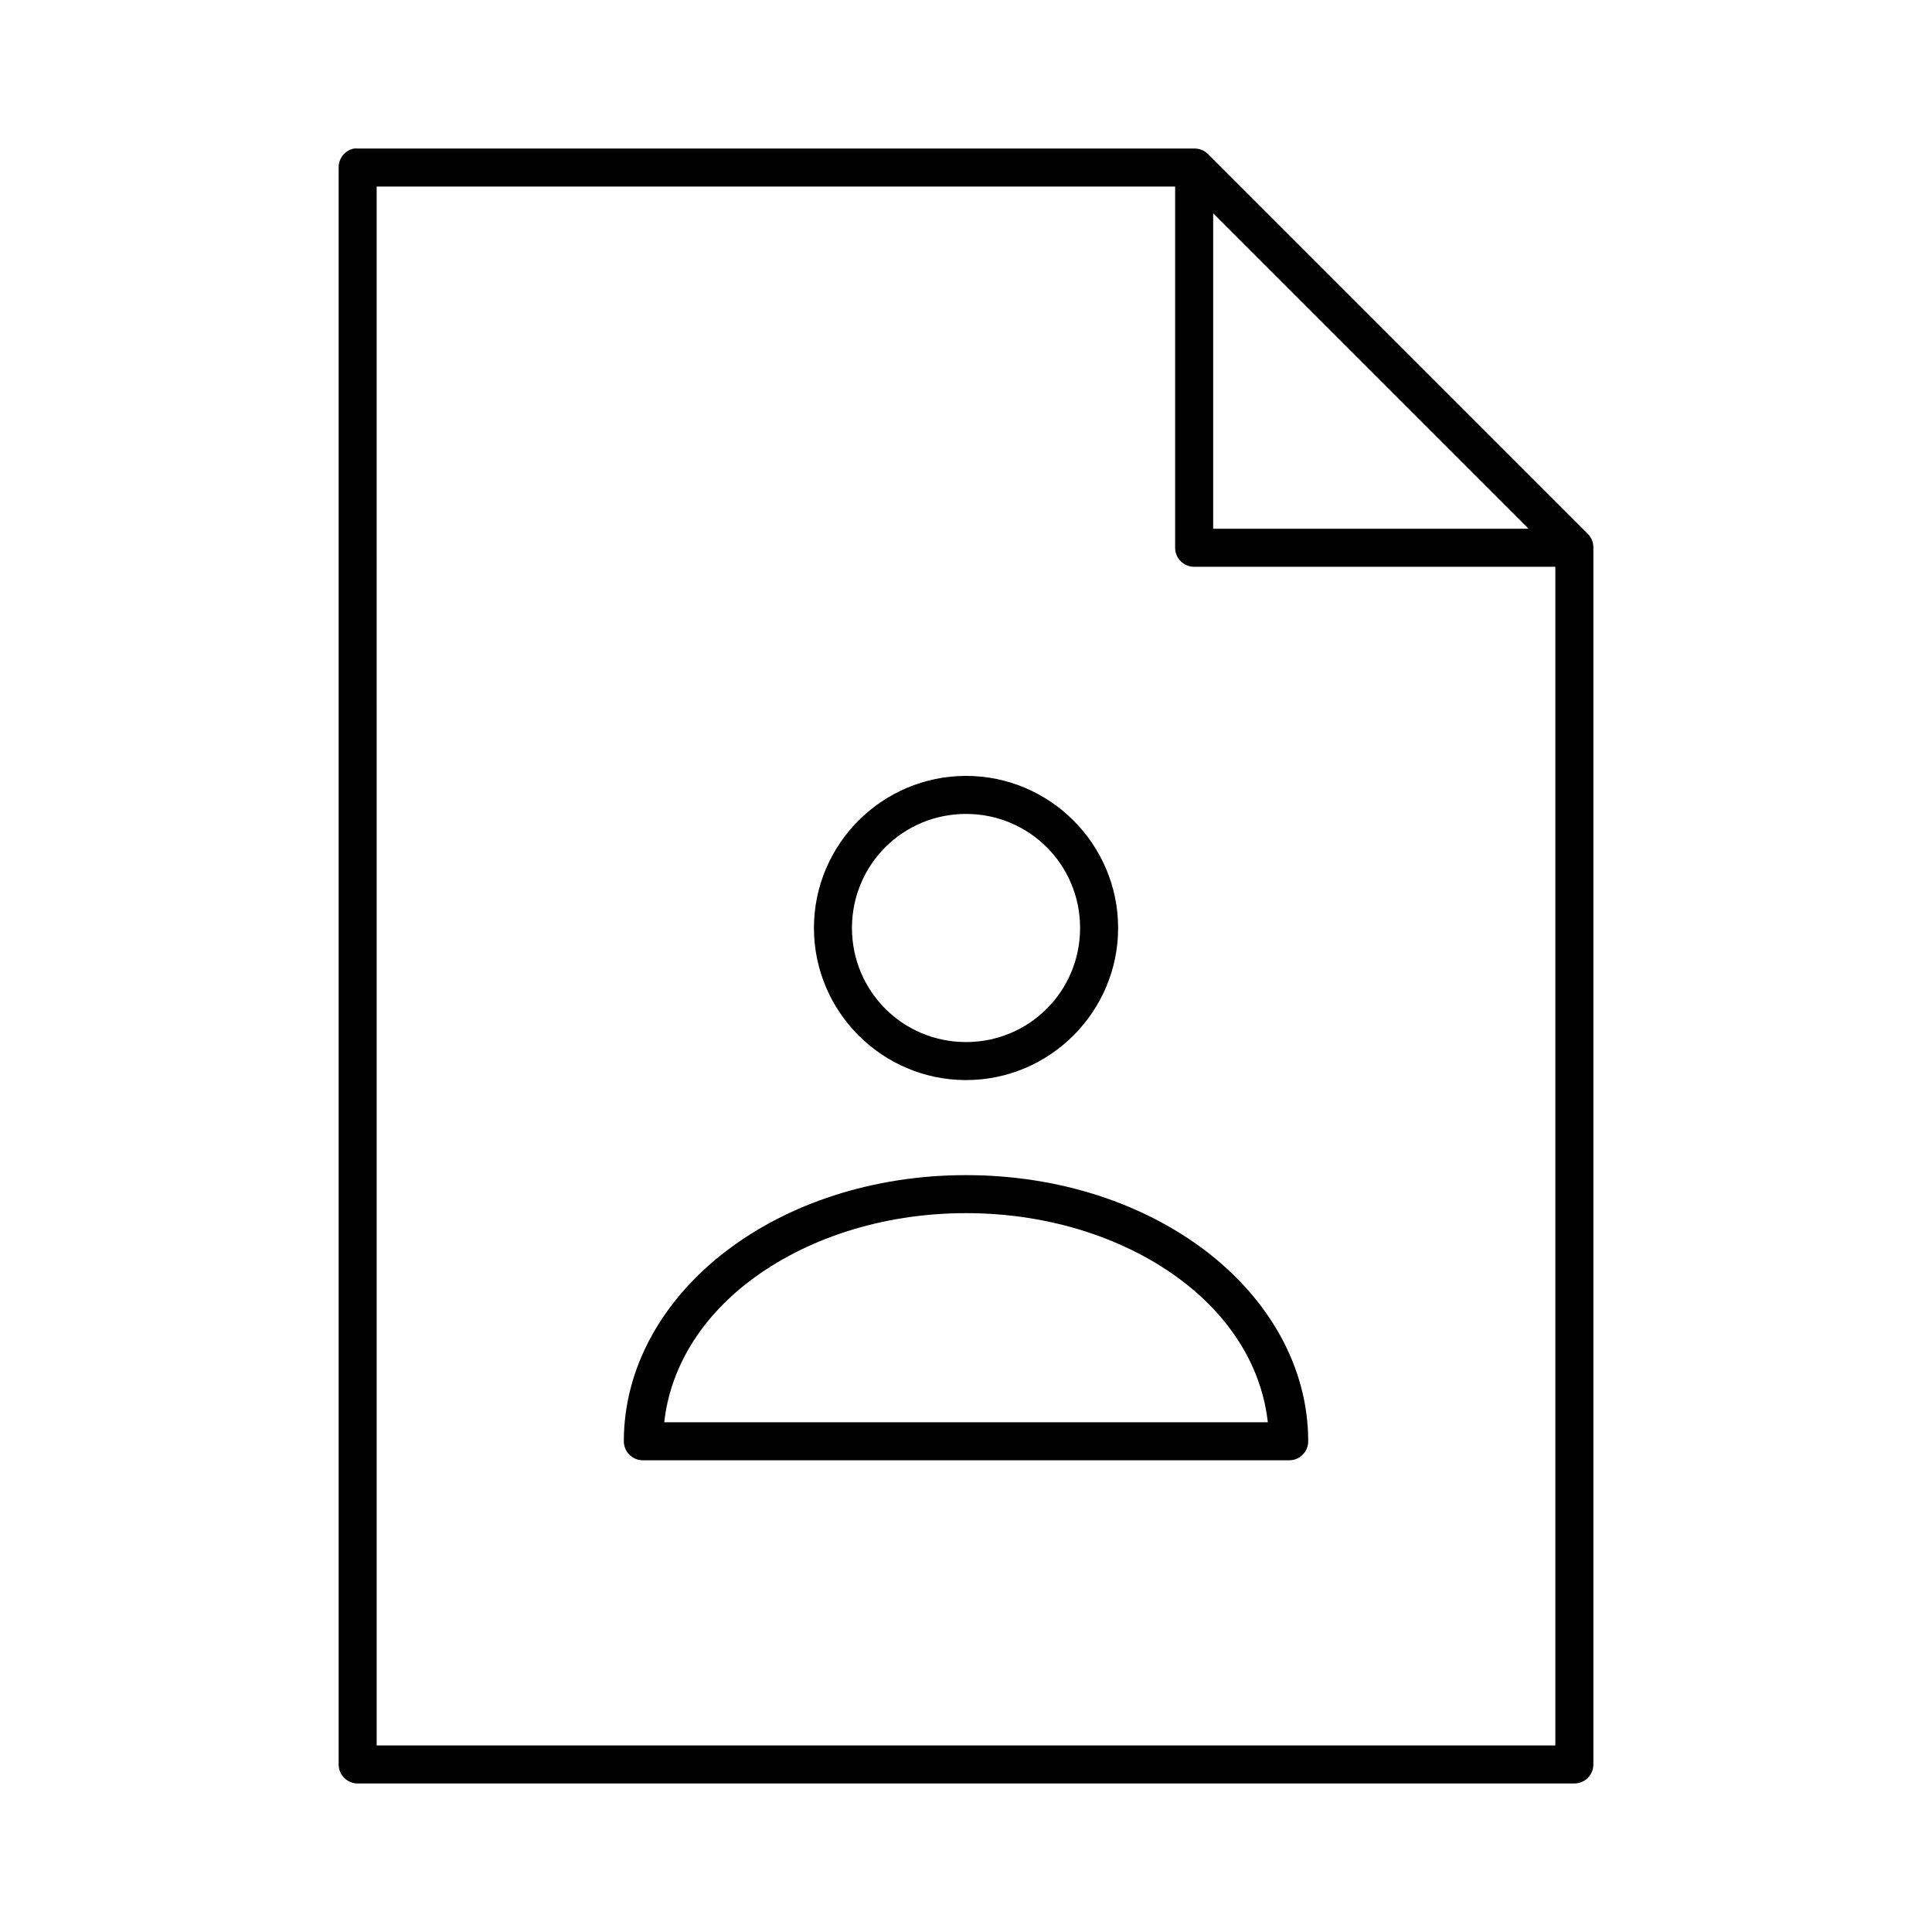 <?xml version="1.0" encoding="UTF-8"?>
<!-- Uploaded to: SVG Repo, www.svgrepo.com, Generator: SVG Repo Mixer Tools -->
<svg fill="#000000" width="800px" height="800px" version="1.1" viewBox="144 144 512 512" xmlns="http://www.w3.org/2000/svg">
 <path d="m237.84 183.36c-2.41 0.461-4.137 2.586-4.094 5.039v423.2c0 2.785 2.254 5.039 5.039 5.039h322.44c2.781 0 5.035-2.254 5.035-5.039v-322.44c0.031-1.348-0.477-2.652-1.414-3.621l-100.76-100.76c-0.969-0.938-2.273-1.449-3.621-1.418h-221.68c-0.316-0.027-0.633-0.027-0.945 0zm5.981 10.078h211.6v95.723c0 2.781 2.254 5.039 5.039 5.039h95.723v312.36h-312.36zm221.68 7.082 83.602 83.602h-83.602zm-65.492 149.1c-22.203 0-40.305 18.105-40.305 40.305s18.102 40.305 40.305 40.305c22.199 0 40.305-18.105 40.305-40.305s-18.105-40.305-40.305-40.305zm0 10.078c16.754 0 30.227 13.473 30.227 30.227s-13.473 30.23-30.227 30.23c-16.758 0-30.23-13.477-30.23-30.23s13.473-30.227 30.23-30.227zm0 95.723c-24.695 0-47.125 7.547-63.609 20.152-16.48 12.602-27.078 30.516-27.078 50.379 0 2.785 2.258 5.039 5.039 5.039h171.29c2.785 0 5.039-2.254 5.039-5.039 0-19.863-10.598-37.777-27.078-50.379-16.484-12.605-38.914-20.152-63.605-20.152zm0 10.074c22.609 0 42.949 7.004 57.465 18.105 12.988 9.934 20.922 23.012 22.512 37.316h-159.96c1.59-14.305 9.523-27.383 22.512-37.316 14.52-11.102 34.855-18.105 57.469-18.105z"/>
</svg>